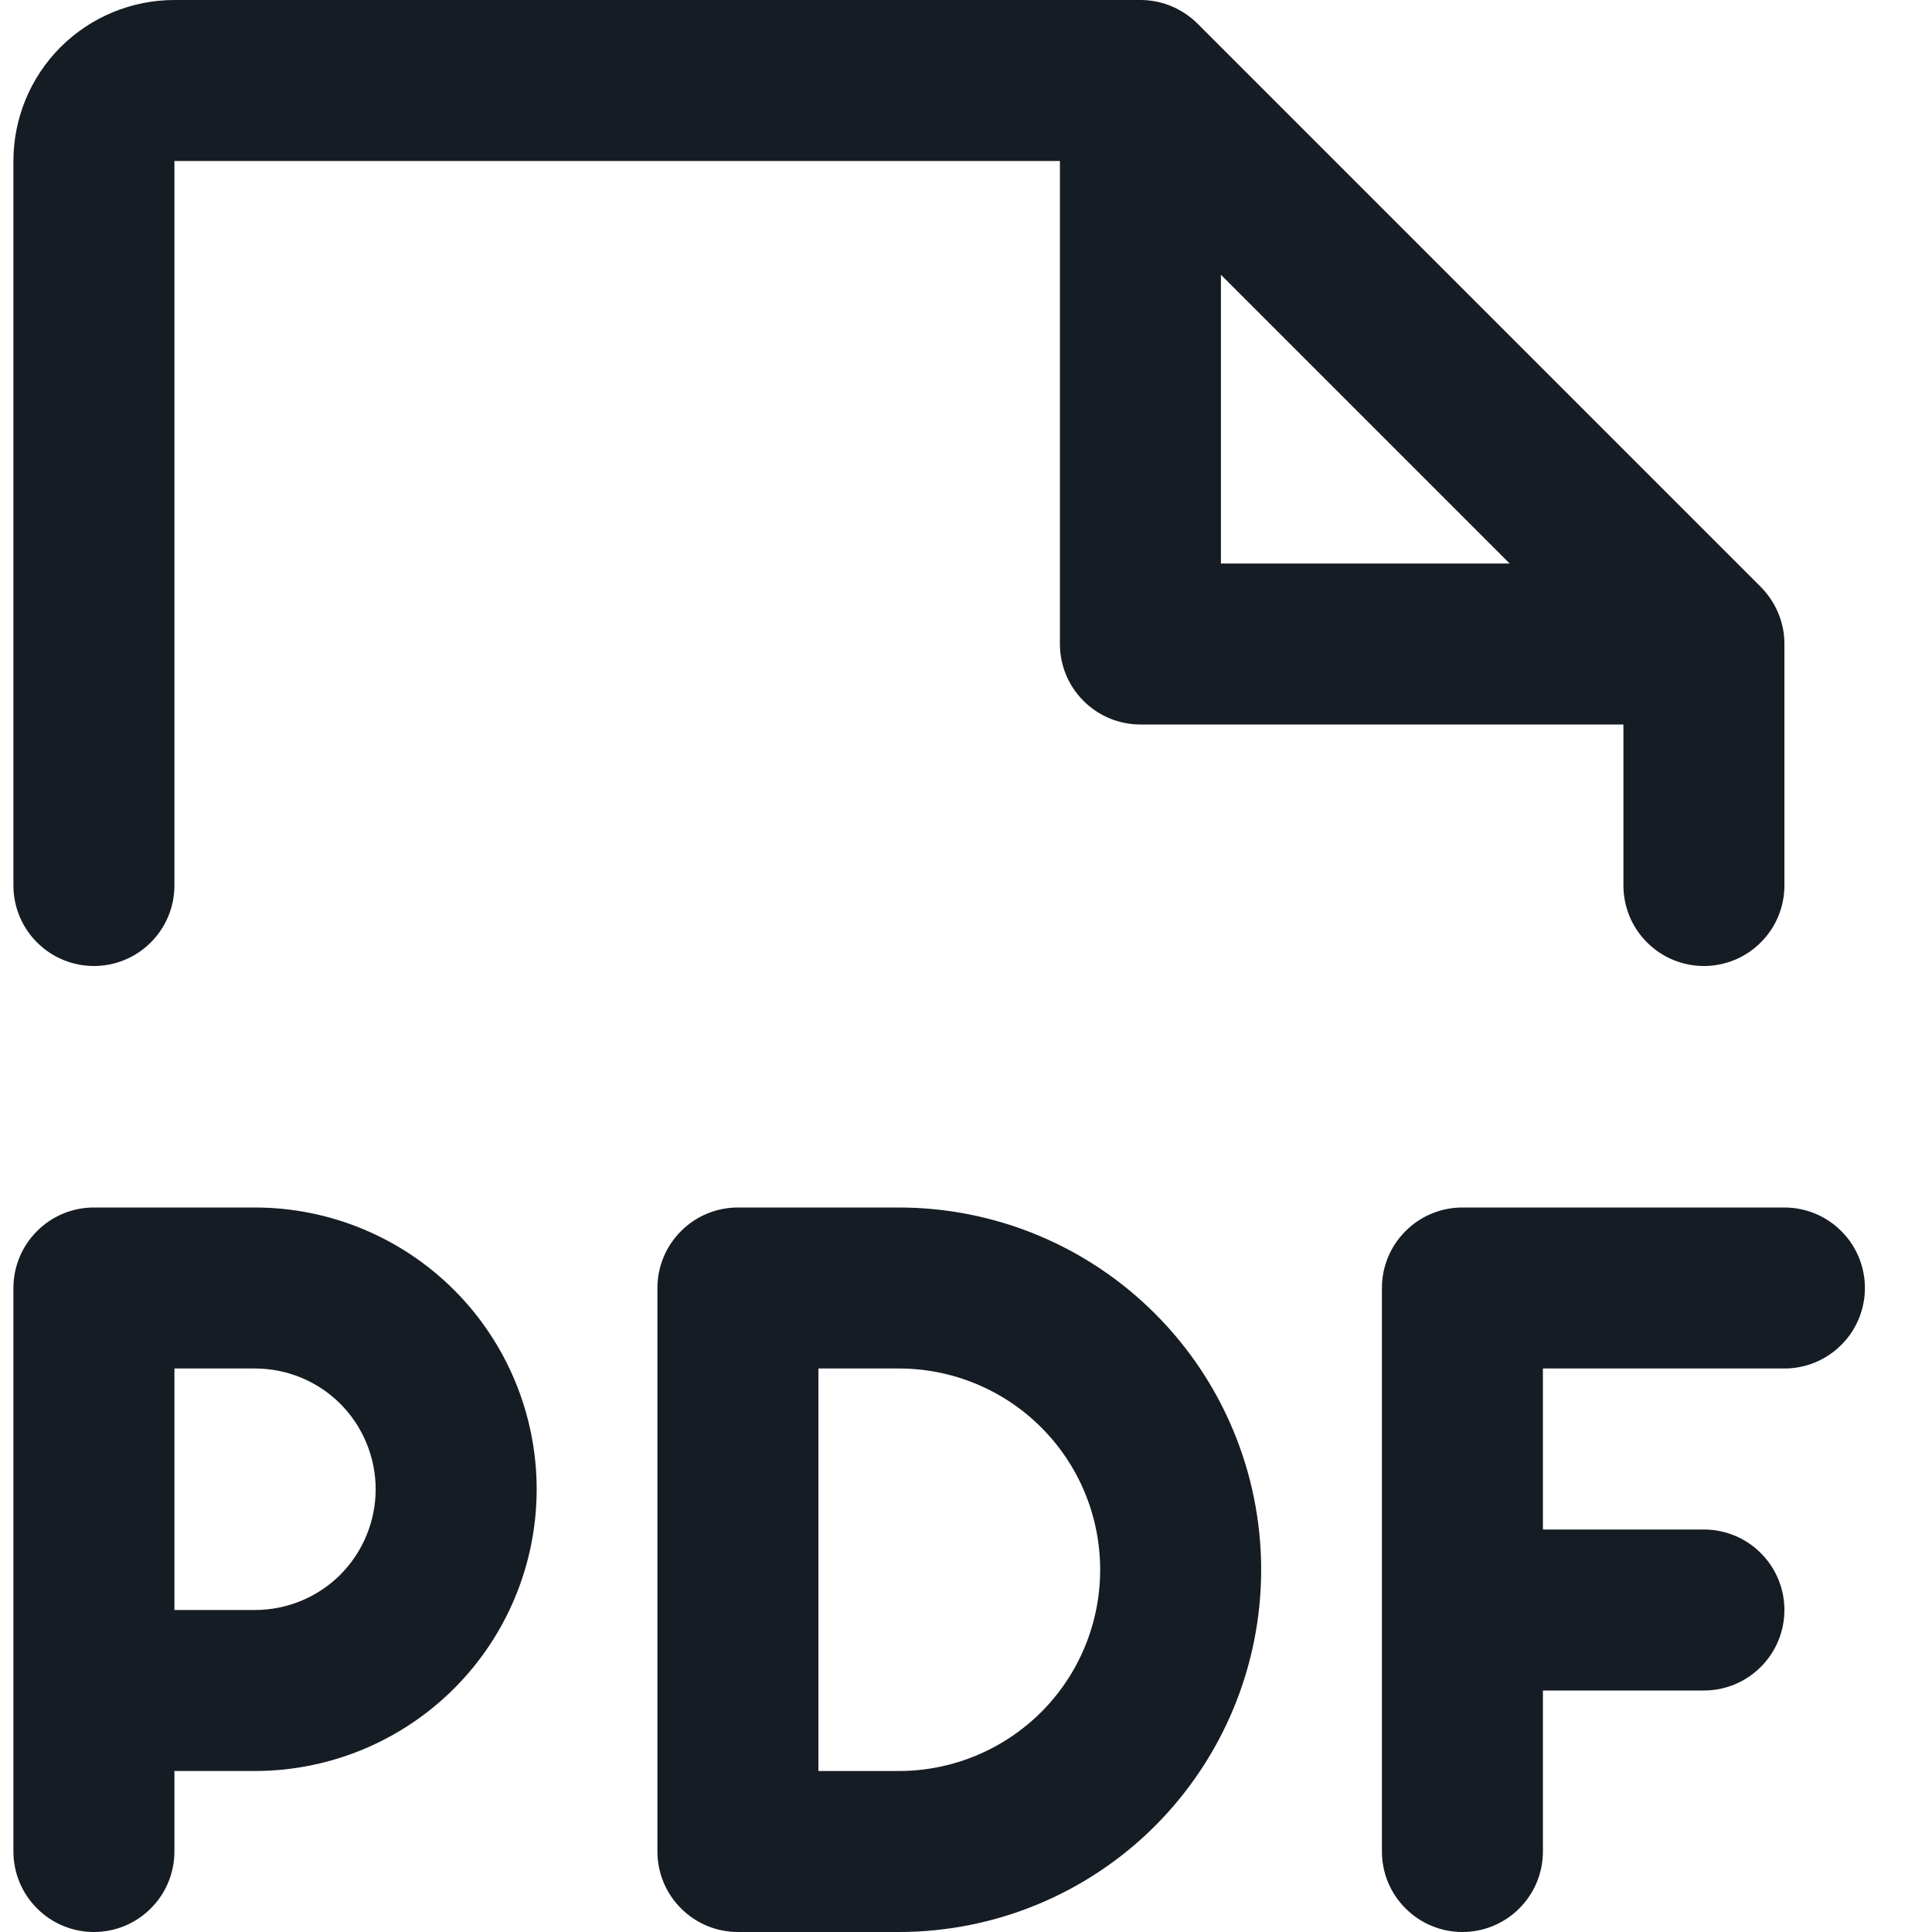 <svg width="18" height="18" viewBox="0 0 18 18" fill="none" xmlns="http://www.w3.org/2000/svg">
<path d="M17.375 12C17.375 12.199 17.296 12.39 17.155 12.53C17.015 12.671 16.824 12.75 16.625 12.75H14.375V14.25H15.875C16.074 14.25 16.265 14.329 16.405 14.47C16.546 14.61 16.625 14.801 16.625 15C16.625 15.199 16.546 15.39 16.405 15.53C16.265 15.671 16.074 15.75 15.875 15.75H14.375V17.25C14.375 17.449 14.296 17.64 14.155 17.78C14.015 17.921 13.824 18 13.625 18C13.426 18 13.235 17.921 13.095 17.78C12.954 17.64 12.875 17.449 12.875 17.25V12C12.875 11.801 12.954 11.61 13.095 11.47C13.235 11.329 13.426 11.25 13.625 11.25H16.625C16.824 11.25 17.015 11.329 17.155 11.47C17.296 11.61 17.375 11.801 17.375 12ZM5 13.875C5 14.571 4.723 15.239 4.231 15.731C3.739 16.223 3.071 16.5 2.375 16.5H1.625V17.25C1.625 17.449 1.546 17.64 1.405 17.78C1.265 17.921 1.074 18 0.875 18C0.676 18 0.485 17.921 0.345 17.78C0.204 17.64 0.125 17.449 0.125 17.25V12C0.125 11.801 0.204 11.61 0.345 11.47C0.485 11.329 0.676 11.25 0.875 11.25H2.375C3.071 11.25 3.739 11.527 4.231 12.019C4.723 12.511 5 13.179 5 13.875ZM3.5 13.875C3.5 13.577 3.381 13.29 3.171 13.079C2.96 12.868 2.673 12.75 2.375 12.75H1.625V15H2.375C2.673 15 2.96 14.882 3.171 14.671C3.381 14.46 3.5 14.173 3.5 13.875ZM11.75 14.625C11.75 15.52 11.394 16.378 10.761 17.012C10.129 17.644 9.27 18 8.375 18H6.875C6.676 18 6.485 17.921 6.345 17.78C6.204 17.64 6.125 17.449 6.125 17.25V12C6.125 11.801 6.204 11.61 6.345 11.47C6.485 11.329 6.676 11.25 6.875 11.25H8.375C9.27 11.25 10.129 11.606 10.761 12.239C11.394 12.871 11.75 13.73 11.75 14.625ZM10.25 14.625C10.25 14.128 10.053 13.651 9.701 13.299C9.349 12.947 8.872 12.75 8.375 12.75H7.625V16.5H8.375C8.872 16.5 9.349 16.302 9.701 15.951C10.053 15.599 10.25 15.122 10.25 14.625ZM0.125 8.25V1.5C0.125 1.102 0.283 0.721 0.564 0.439C0.846 0.158 1.227 2.31899e-07 1.625 2.31899e-07H10.625C10.723 -7.72394e-05 10.821 0.019 10.912 0.057C11.003 0.095 11.086 0.15 11.156 0.219L16.406 5.469C16.475 5.539 16.53 5.622 16.568 5.713C16.606 5.804 16.625 5.901 16.625 6V8.25C16.625 8.449 16.546 8.64 16.405 8.78C16.265 8.921 16.074 9 15.875 9C15.676 9 15.485 8.921 15.345 8.78C15.204 8.64 15.125 8.449 15.125 8.25V6.75H10.625C10.426 6.75 10.235 6.671 10.095 6.53C9.954 6.39 9.875 6.199 9.875 6V1.5H1.625V8.25C1.625 8.449 1.546 8.64 1.405 8.78C1.265 8.921 1.074 9 0.875 9C0.676 9 0.485 8.921 0.345 8.78C0.204 8.64 0.125 8.449 0.125 8.25ZM11.375 5.25H14.065L11.375 2.56V5.25Z" fill="#161C24"/>
</svg>
